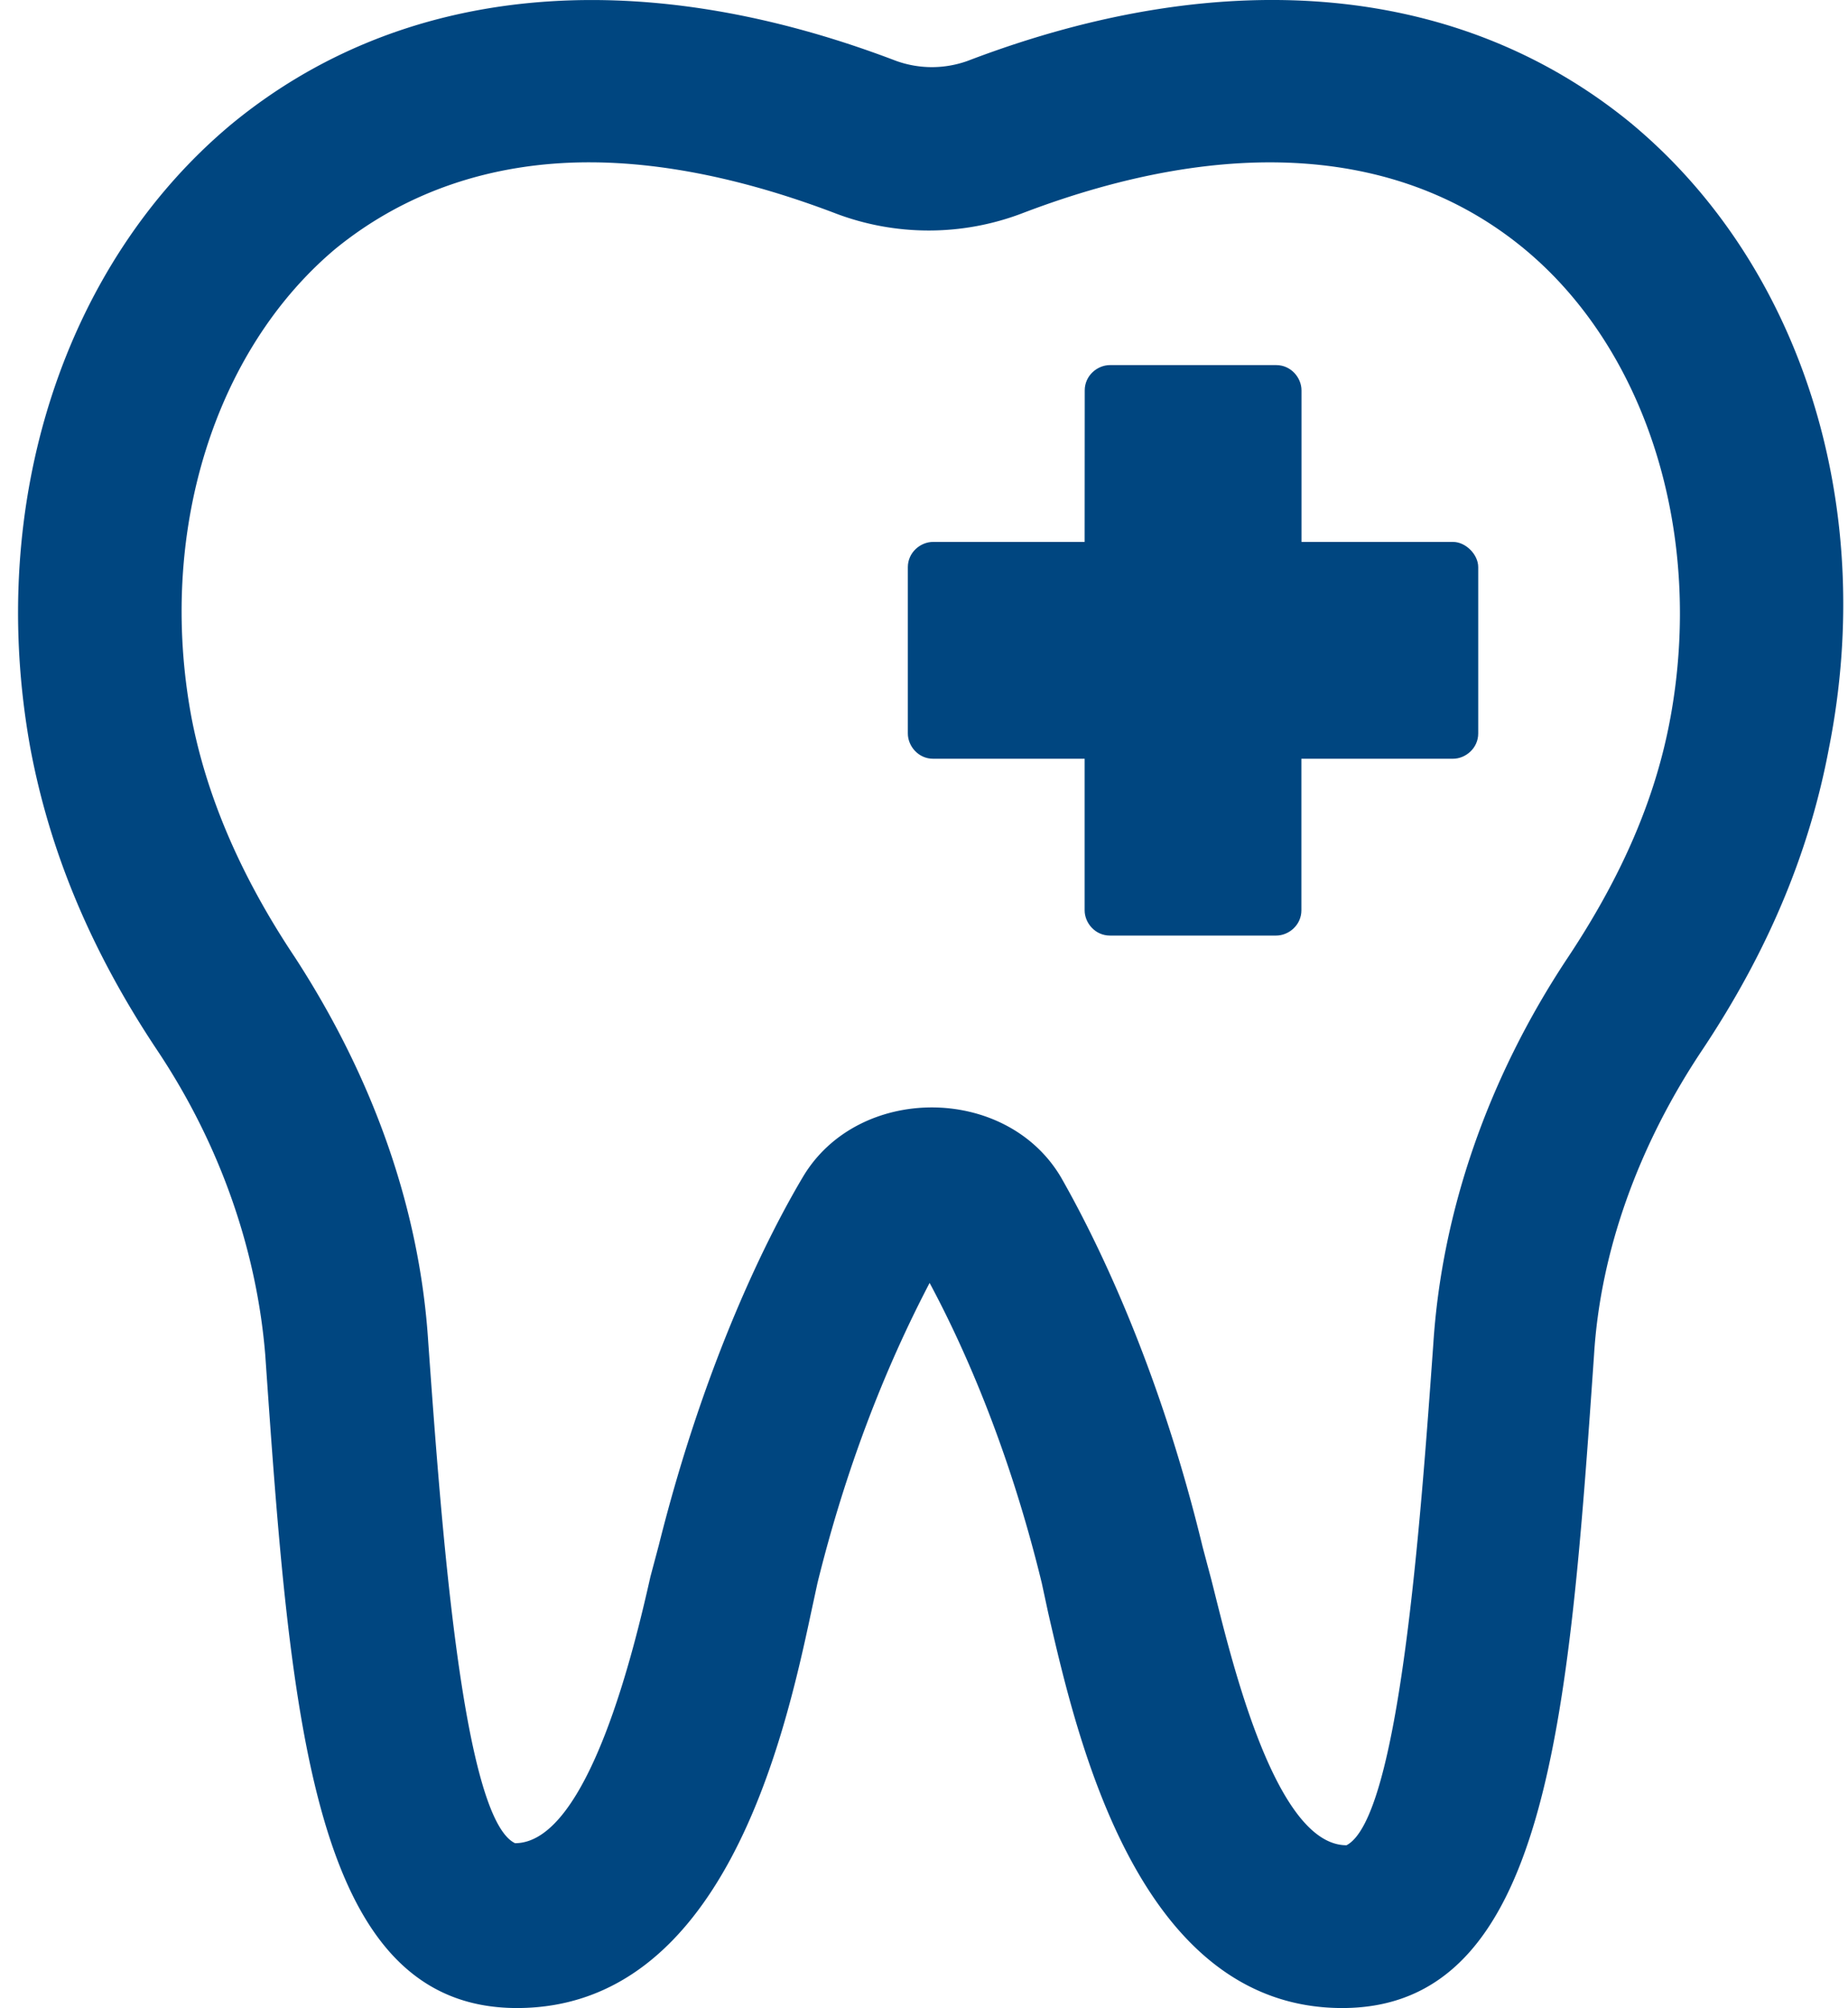 <?xml version="1.0" encoding="UTF-8"?> <svg xmlns="http://www.w3.org/2000/svg" width="81" height="88" viewBox="0 0 81 88"><g fill="none" fill-rule="evenodd" transform="translate(-21 -1)"><rect width="123" height="89" rx="3"></rect><g fill="#004680"><path d="M92.544 6.445C85.124.328 74.826-.689 63.422 3.665a4.624 4.624 0 0 1-3.152 0C48.857-.688 38.56.333 31.14 6.446c-7.326 6.117-10.757 16.588-8.811 27.334.833 4.448 2.598 8.803 5.565 13.251 2.783 4.17 4.359 8.802 4.732 13.34C33.738 76.402 34.666 89 43.66 89c8.996 0 11.689-11.677 12.89-17.326l.28-1.296c1.576-6.392 3.71-10.84 4.916-13.156 1.392 2.595 3.431 7.043 4.917 13.156l.279 1.296C68.24 77.328 70.932 89 79.833 89c8.996 0 9.924-12.603 11.036-28.63.279-4.538 1.949-9.17 4.732-13.34 2.967-4.448 4.731-8.802 5.565-13.25 2.134-10.747-1.297-21.217-8.623-27.335zm1.666 26.039c-.648 3.522-2.134 6.95-4.543 10.56-3.431 5.191-5.47 11.025-5.844 16.864-.558 7.781-1.486 20.753-3.804 21.958-3.247 0-5.196-8.802-5.935-11.676l-.37-1.39c-1.949-8.057-4.731-13.616-6.213-16.211-2.413-4.076-8.906-4.076-11.315 0-1.485 2.5-4.268 7.97-6.308 16.12l-.37 1.39c-.648 2.874-2.687 11.677-5.934 11.677-2.319-1.112-3.246-14.178-3.804-21.96-.37-5.837-2.413-11.581-5.844-16.862-2.413-3.612-3.895-7.134-4.543-10.561-1.486-8.06 1.021-16.03 6.307-20.479 3.062-2.501 6.863-3.8 11.13-3.8 3.247 0 6.863.742 10.761 2.222a11.505 11.505 0 0 0 8.254 0c8.996-3.428 16.6-2.874 21.98 1.574 5.378 4.452 7.881 12.513 6.396 20.573z"></path><path d="M84.689 24.75h-6.643v-6.643c0-.556-.462-1.107-1.107-1.107h-7.288c-.555 0-1.106.461-1.106 1.107l-.004 6.642h-6.643c-.555 0-1.106.462-1.106 1.107v7.288c0 .555.461 1.107 1.106 1.107h6.643v6.642c0 .556.461 1.107 1.107 1.107h7.288c.555 0 1.106-.461 1.106-1.107v-6.642h6.643c.555 0 1.107-.462 1.107-1.107v-7.288c.003-.552-.548-1.107-1.103-1.107z"></path></g></g></svg> 